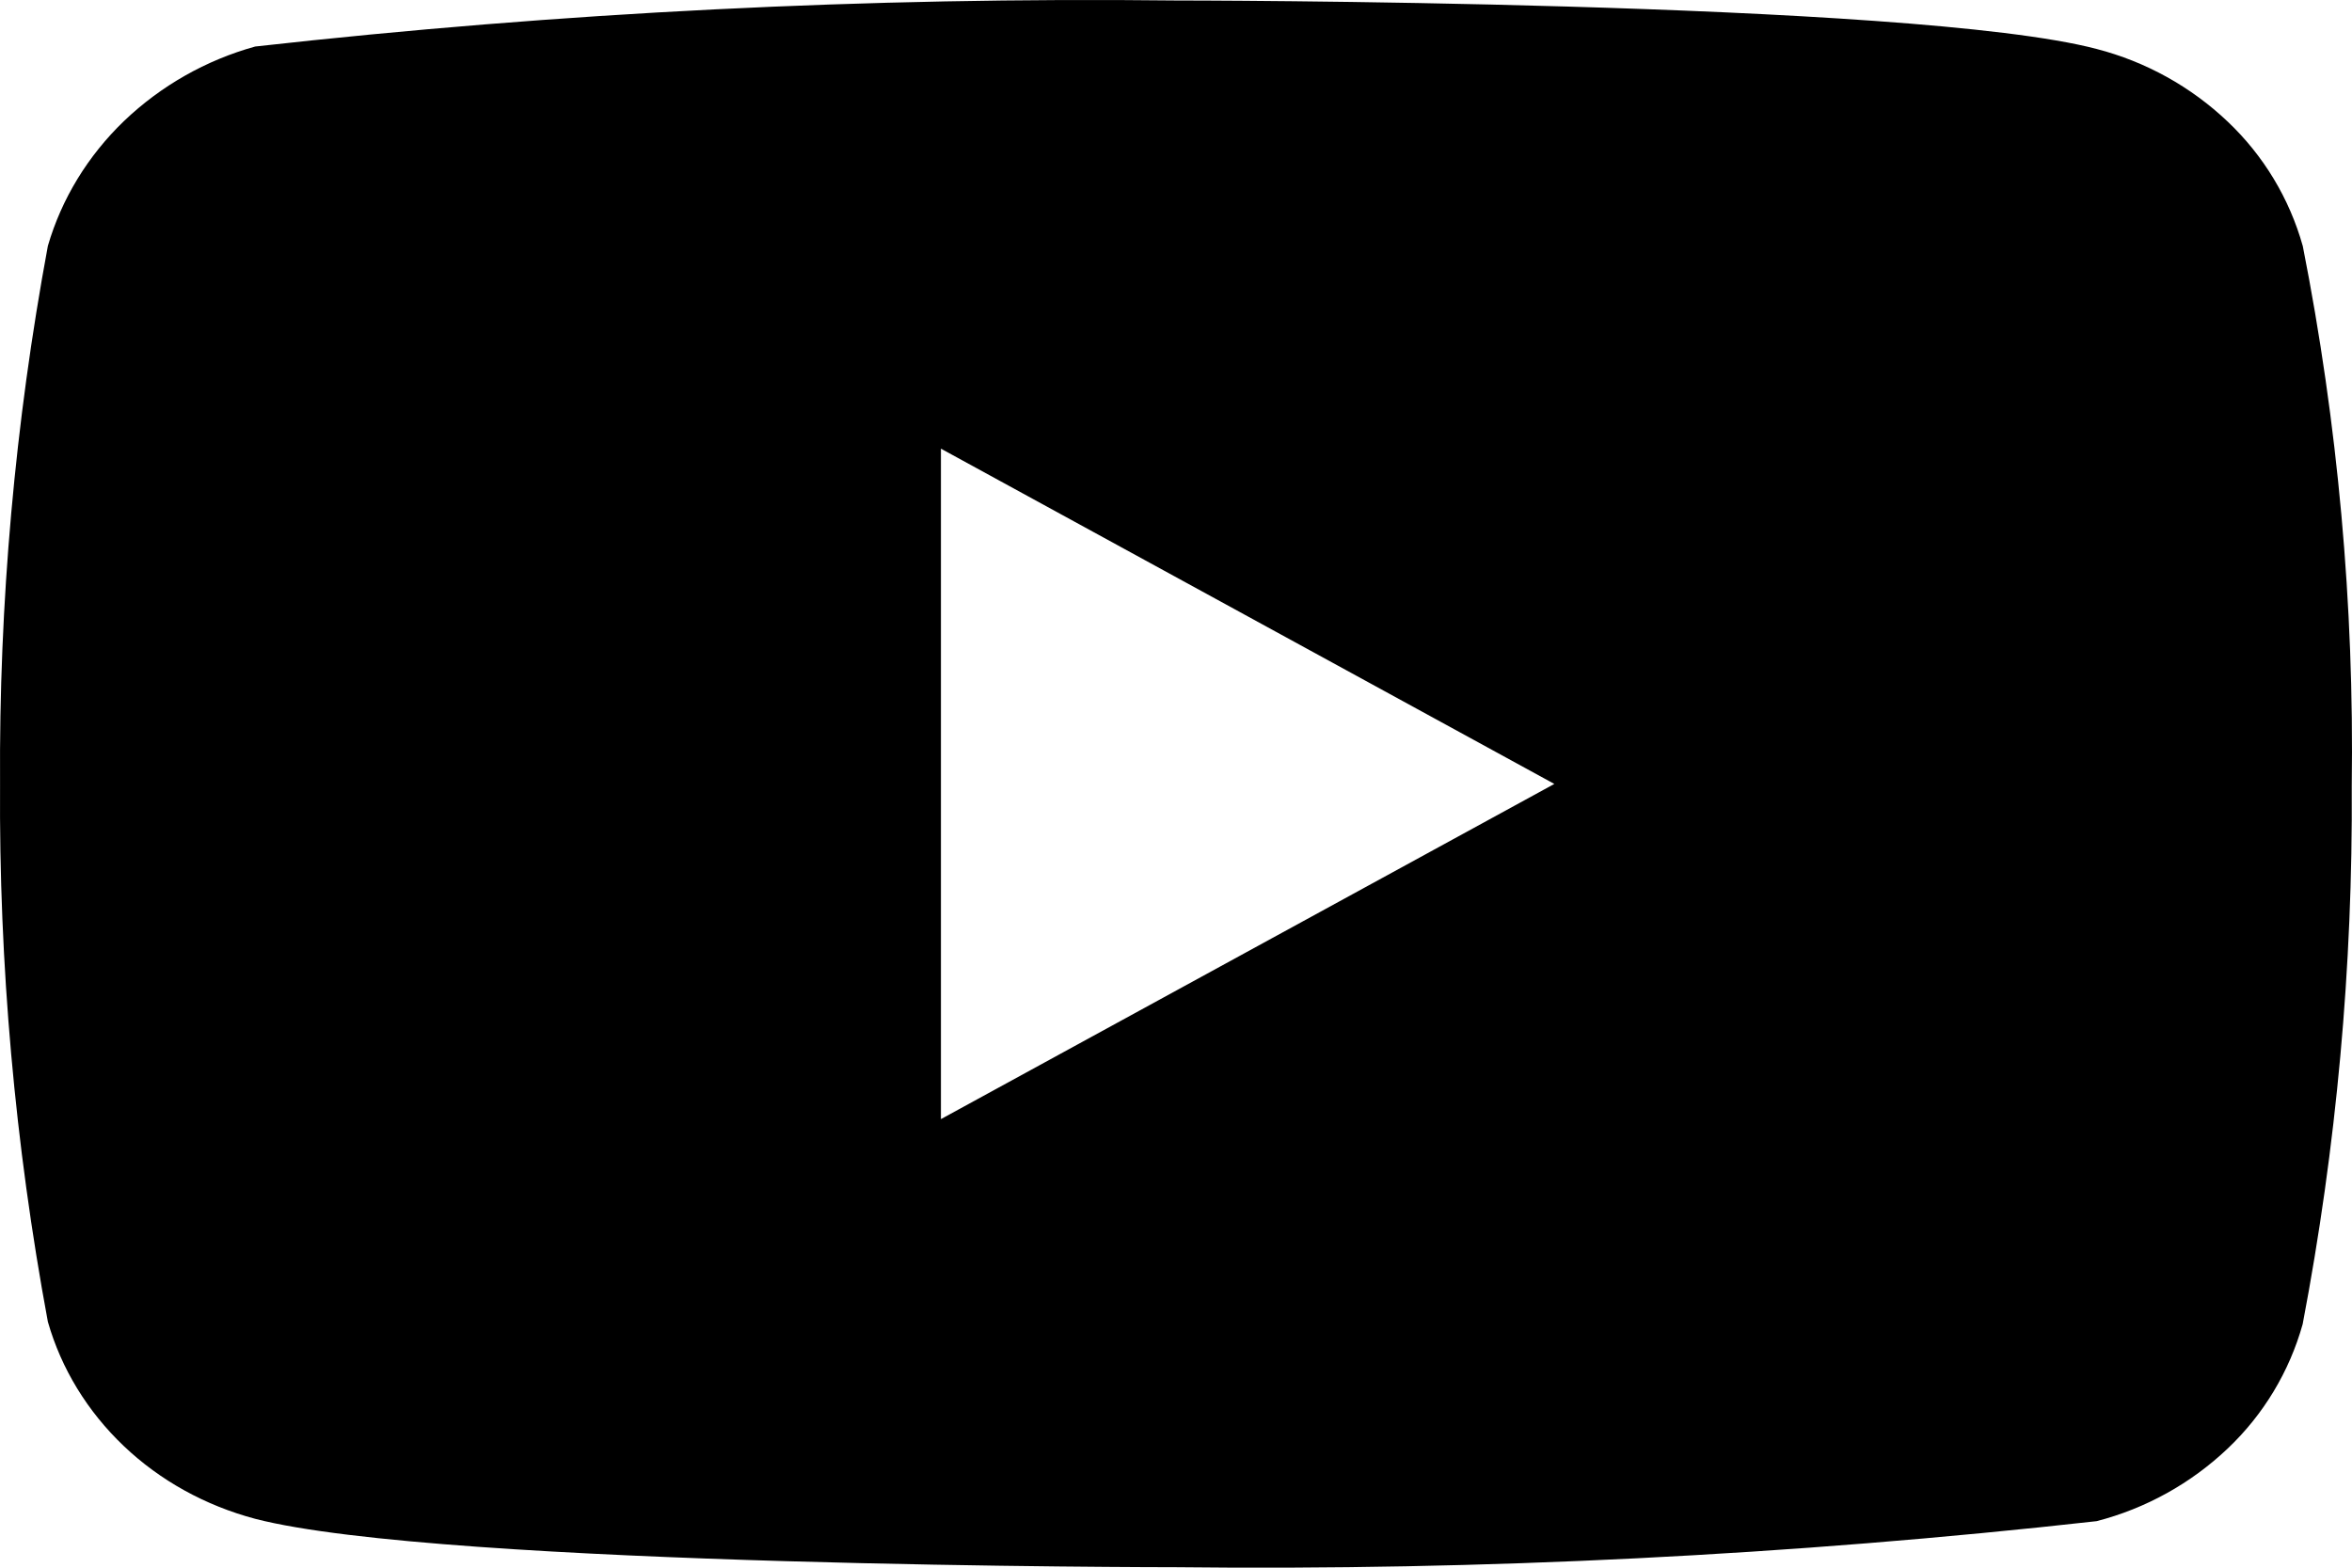 <?xml version="1.0" encoding="UTF-8"?> <svg xmlns="http://www.w3.org/2000/svg" width="132" height="88" viewBox="0 0 132 88" fill="none"> <path d="M129.236 13.807C128.489 11.143 127.033 8.73 125.024 6.827C122.957 4.864 120.425 3.461 117.666 2.748C107.338 0.027 65.962 0.027 65.962 0.027C48.712 -0.169 31.467 0.694 14.323 2.611C11.564 3.376 9.036 4.811 6.965 6.788C4.931 8.745 3.457 11.158 2.687 13.802C0.838 23.76 -0.061 33.872 0.003 44C-0.063 54.119 0.834 64.227 2.687 74.198C3.44 76.831 4.909 79.233 6.949 81.173C8.989 83.114 11.53 84.515 14.323 85.257C24.789 87.973 65.962 87.973 65.962 87.973C83.233 88.169 100.5 87.306 117.666 85.389C120.425 84.677 122.957 83.273 125.024 81.311C127.032 79.407 128.486 76.995 129.231 74.33C131.128 64.376 132.051 54.26 131.986 44.126C132.128 33.95 131.207 23.787 129.236 13.802V13.807ZM52.807 62.82V25.185L87.233 44.005L52.807 62.82Z" fill="black"></path> </svg> 